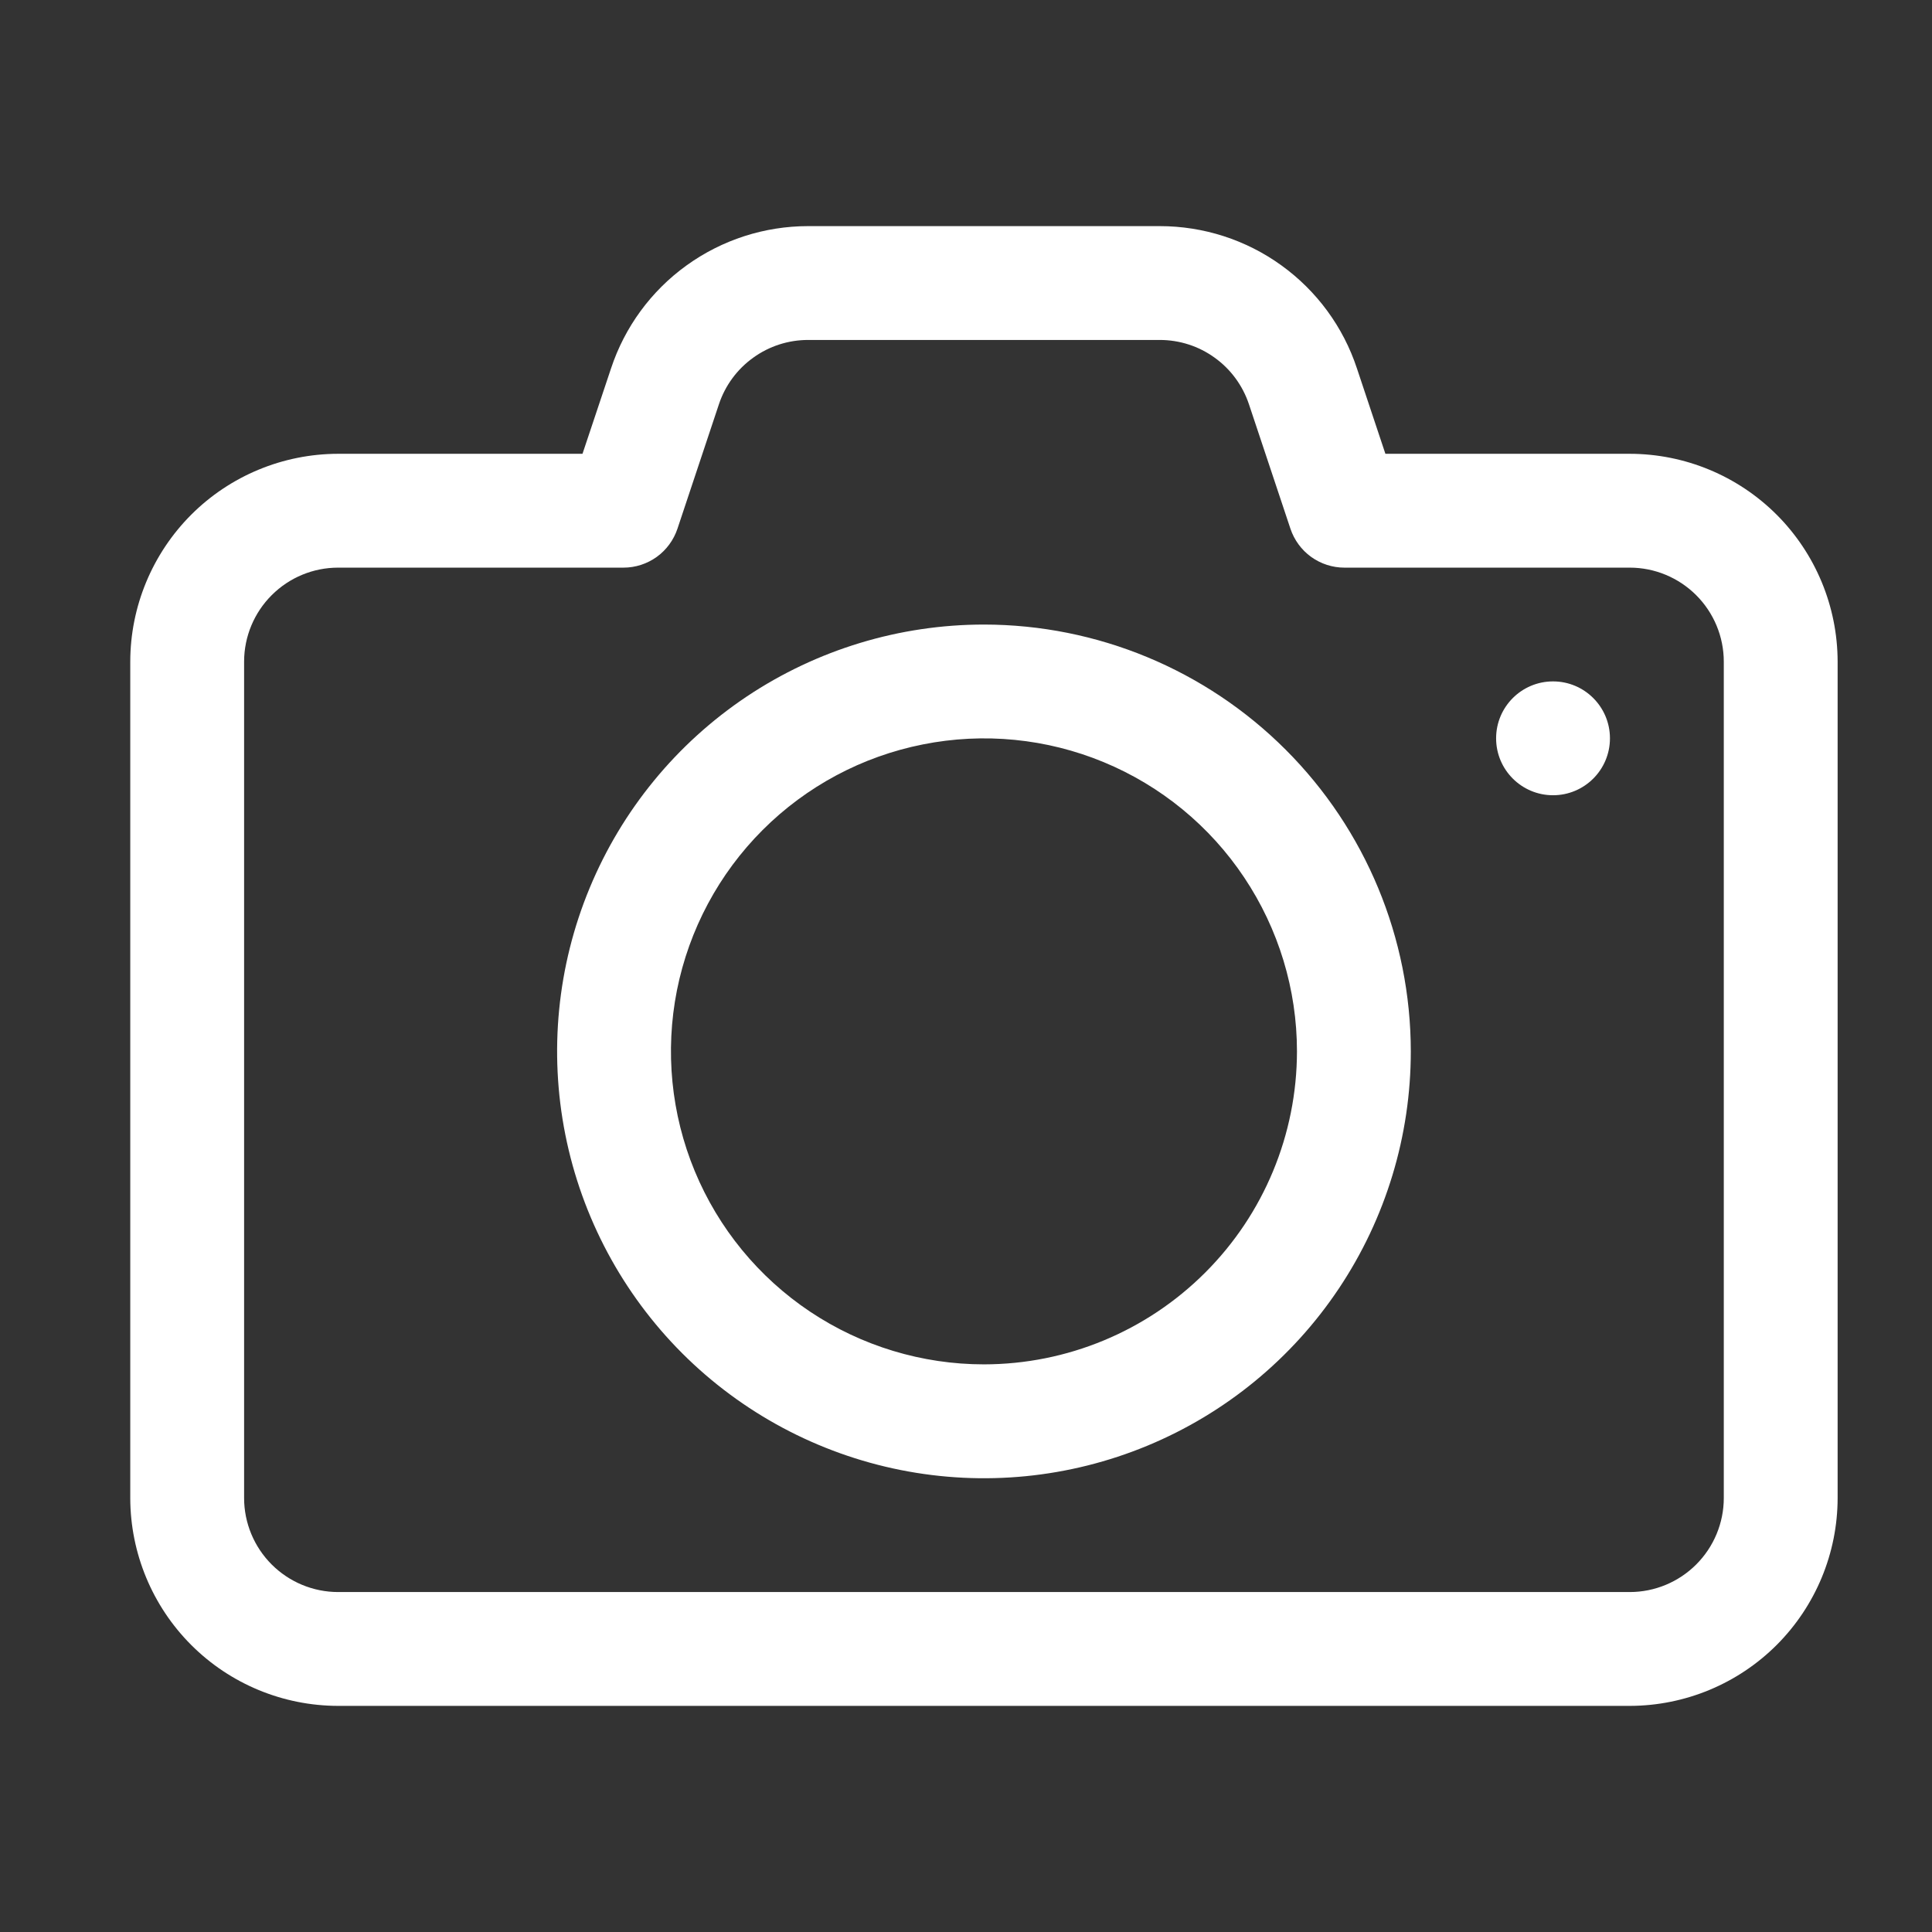 <svg width="26" height="26" viewBox="0 0 26 26" fill="none" xmlns="http://www.w3.org/2000/svg">
<rect x="0" y="0" width="26" height="26" fill="#333333" stroke="none"/>
<g id="camera 2">
<path id="Vector" d="M21.933 6.107H18.644L18.261 4.958C18.077 4.4 17.721 3.915 17.244 3.571C16.768 3.227 16.195 3.043 15.607 3.043H10.876C10.288 3.043 9.716 3.228 9.239 3.572C8.763 3.915 8.407 4.401 8.223 4.958L7.839 6.107H4.55C3.808 6.108 3.097 6.403 2.573 6.927C2.049 7.452 1.754 8.163 1.753 8.904V20.163C1.755 20.904 2.05 21.614 2.574 22.138C3.098 22.662 3.809 22.956 4.55 22.957H21.936C22.677 22.955 23.387 22.66 23.911 22.136C24.435 21.611 24.729 20.901 24.73 20.16V8.901C24.728 8.16 24.433 7.45 23.909 6.926C23.384 6.402 22.674 6.108 21.933 6.107ZM23.198 20.16C23.198 20.495 23.064 20.817 22.827 21.054C22.59 21.291 22.268 21.425 21.933 21.425H4.55C4.215 21.425 3.893 21.291 3.656 21.054C3.419 20.817 3.285 20.495 3.285 20.16V8.901C3.286 8.566 3.42 8.245 3.657 8.009C3.894 7.772 4.215 7.639 4.55 7.639H8.391C8.552 7.639 8.708 7.588 8.839 7.494C8.969 7.4 9.066 7.267 9.117 7.115L9.675 5.44C9.759 5.188 9.92 4.969 10.136 4.814C10.351 4.658 10.61 4.575 10.876 4.575H15.607C15.873 4.575 16.132 4.658 16.347 4.814C16.563 4.969 16.724 5.189 16.808 5.441L17.366 7.115C17.417 7.267 17.514 7.4 17.644 7.494C17.775 7.588 17.931 7.639 18.092 7.639H21.933C22.268 7.639 22.59 7.773 22.827 8.01C23.064 8.247 23.198 8.569 23.198 8.904V20.16Z" fill="white"/>
<path id="Vector_2" d="M13.242 8.405C12.106 8.405 10.995 8.742 10.05 9.373C9.106 10.004 8.37 10.901 7.935 11.951C7.5 13 7.386 14.155 7.608 15.27C7.83 16.384 8.377 17.407 9.18 18.211C9.983 19.014 11.007 19.561 12.121 19.783C13.235 20.005 14.39 19.891 15.44 19.456C16.49 19.021 17.387 18.285 18.018 17.34C18.649 16.396 18.986 15.285 18.986 14.149C18.985 12.626 18.379 11.166 17.302 10.089C16.225 9.012 14.765 8.406 13.242 8.405ZM13.242 18.361C12.409 18.361 11.594 18.114 10.902 17.652C10.209 17.189 9.669 16.531 9.35 15.761C9.031 14.991 8.948 14.144 9.11 13.327C9.273 12.51 9.674 11.759 10.263 11.17C10.852 10.581 11.603 10.18 12.42 10.018C13.237 9.855 14.084 9.938 14.854 10.257C15.624 10.576 16.282 11.116 16.744 11.809C17.207 12.502 17.454 13.316 17.454 14.149C17.453 15.266 17.009 16.337 16.219 17.126C15.429 17.916 14.359 18.36 13.242 18.361Z" fill="white"/>
<path id="Vector_3" d="M20.9 10.702C21.323 10.702 21.666 10.359 21.666 9.936C21.666 9.513 21.323 9.17 20.9 9.17C20.477 9.17 20.134 9.513 20.134 9.936C20.134 10.359 20.477 10.702 20.9 10.702Z" fill="white"/>
</g>
</svg>
